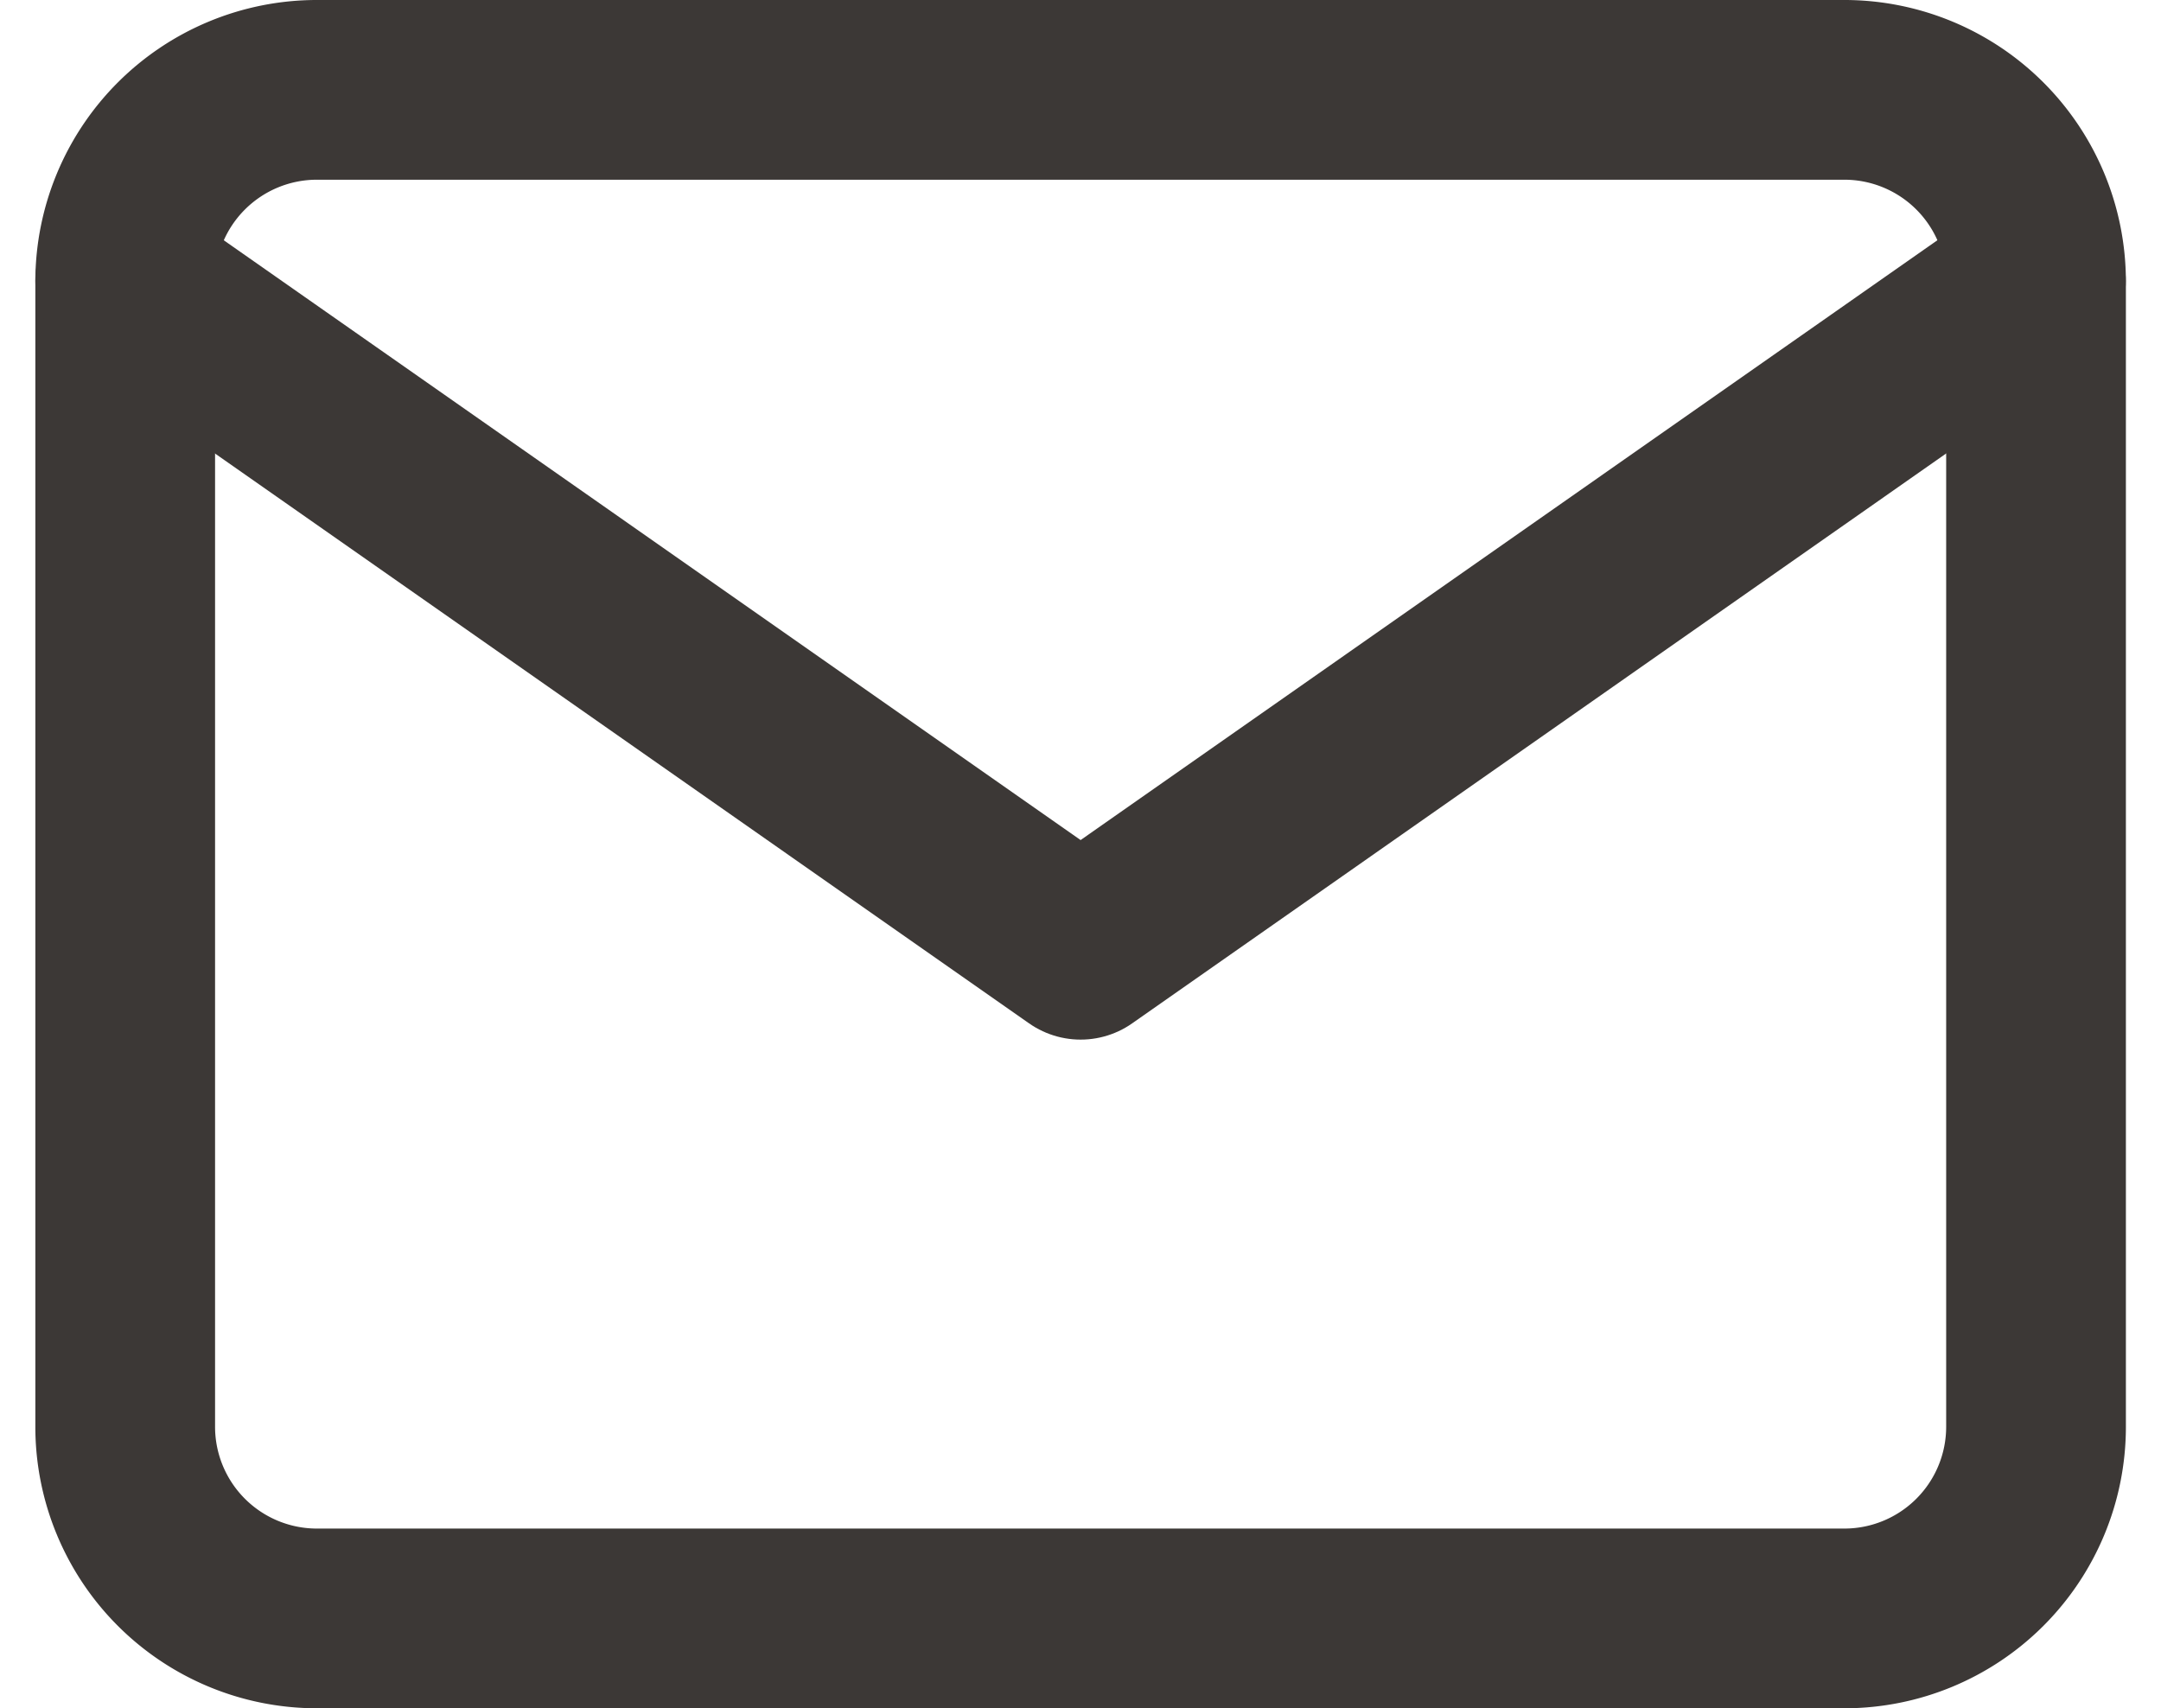 <svg xmlns="http://www.w3.org/2000/svg" width="18.036" height="14.258" viewBox="0 0 18.036 14.258"><g transform="translate(1.045 0.75)"><path d="M3.595,4H16.353a1.6,1.6,0,0,1,1.595,1.595v9.568a1.6,1.6,0,0,1-1.595,1.595H3.595A1.6,1.6,0,0,1,2,15.163V5.595A1.6,1.6,0,0,1,3.595,4Z" transform="translate(-2 -4)" fill="none" stroke="#3c3836" stroke-linecap="round" stroke-linejoin="round" stroke-width="1.5"/><path d="M17.947,6,9.974,11.582,2,6" transform="translate(-2 -4.405)" fill="none" stroke="#3c3836" stroke-linecap="round" stroke-linejoin="round" stroke-width="1.5"/></g></svg>